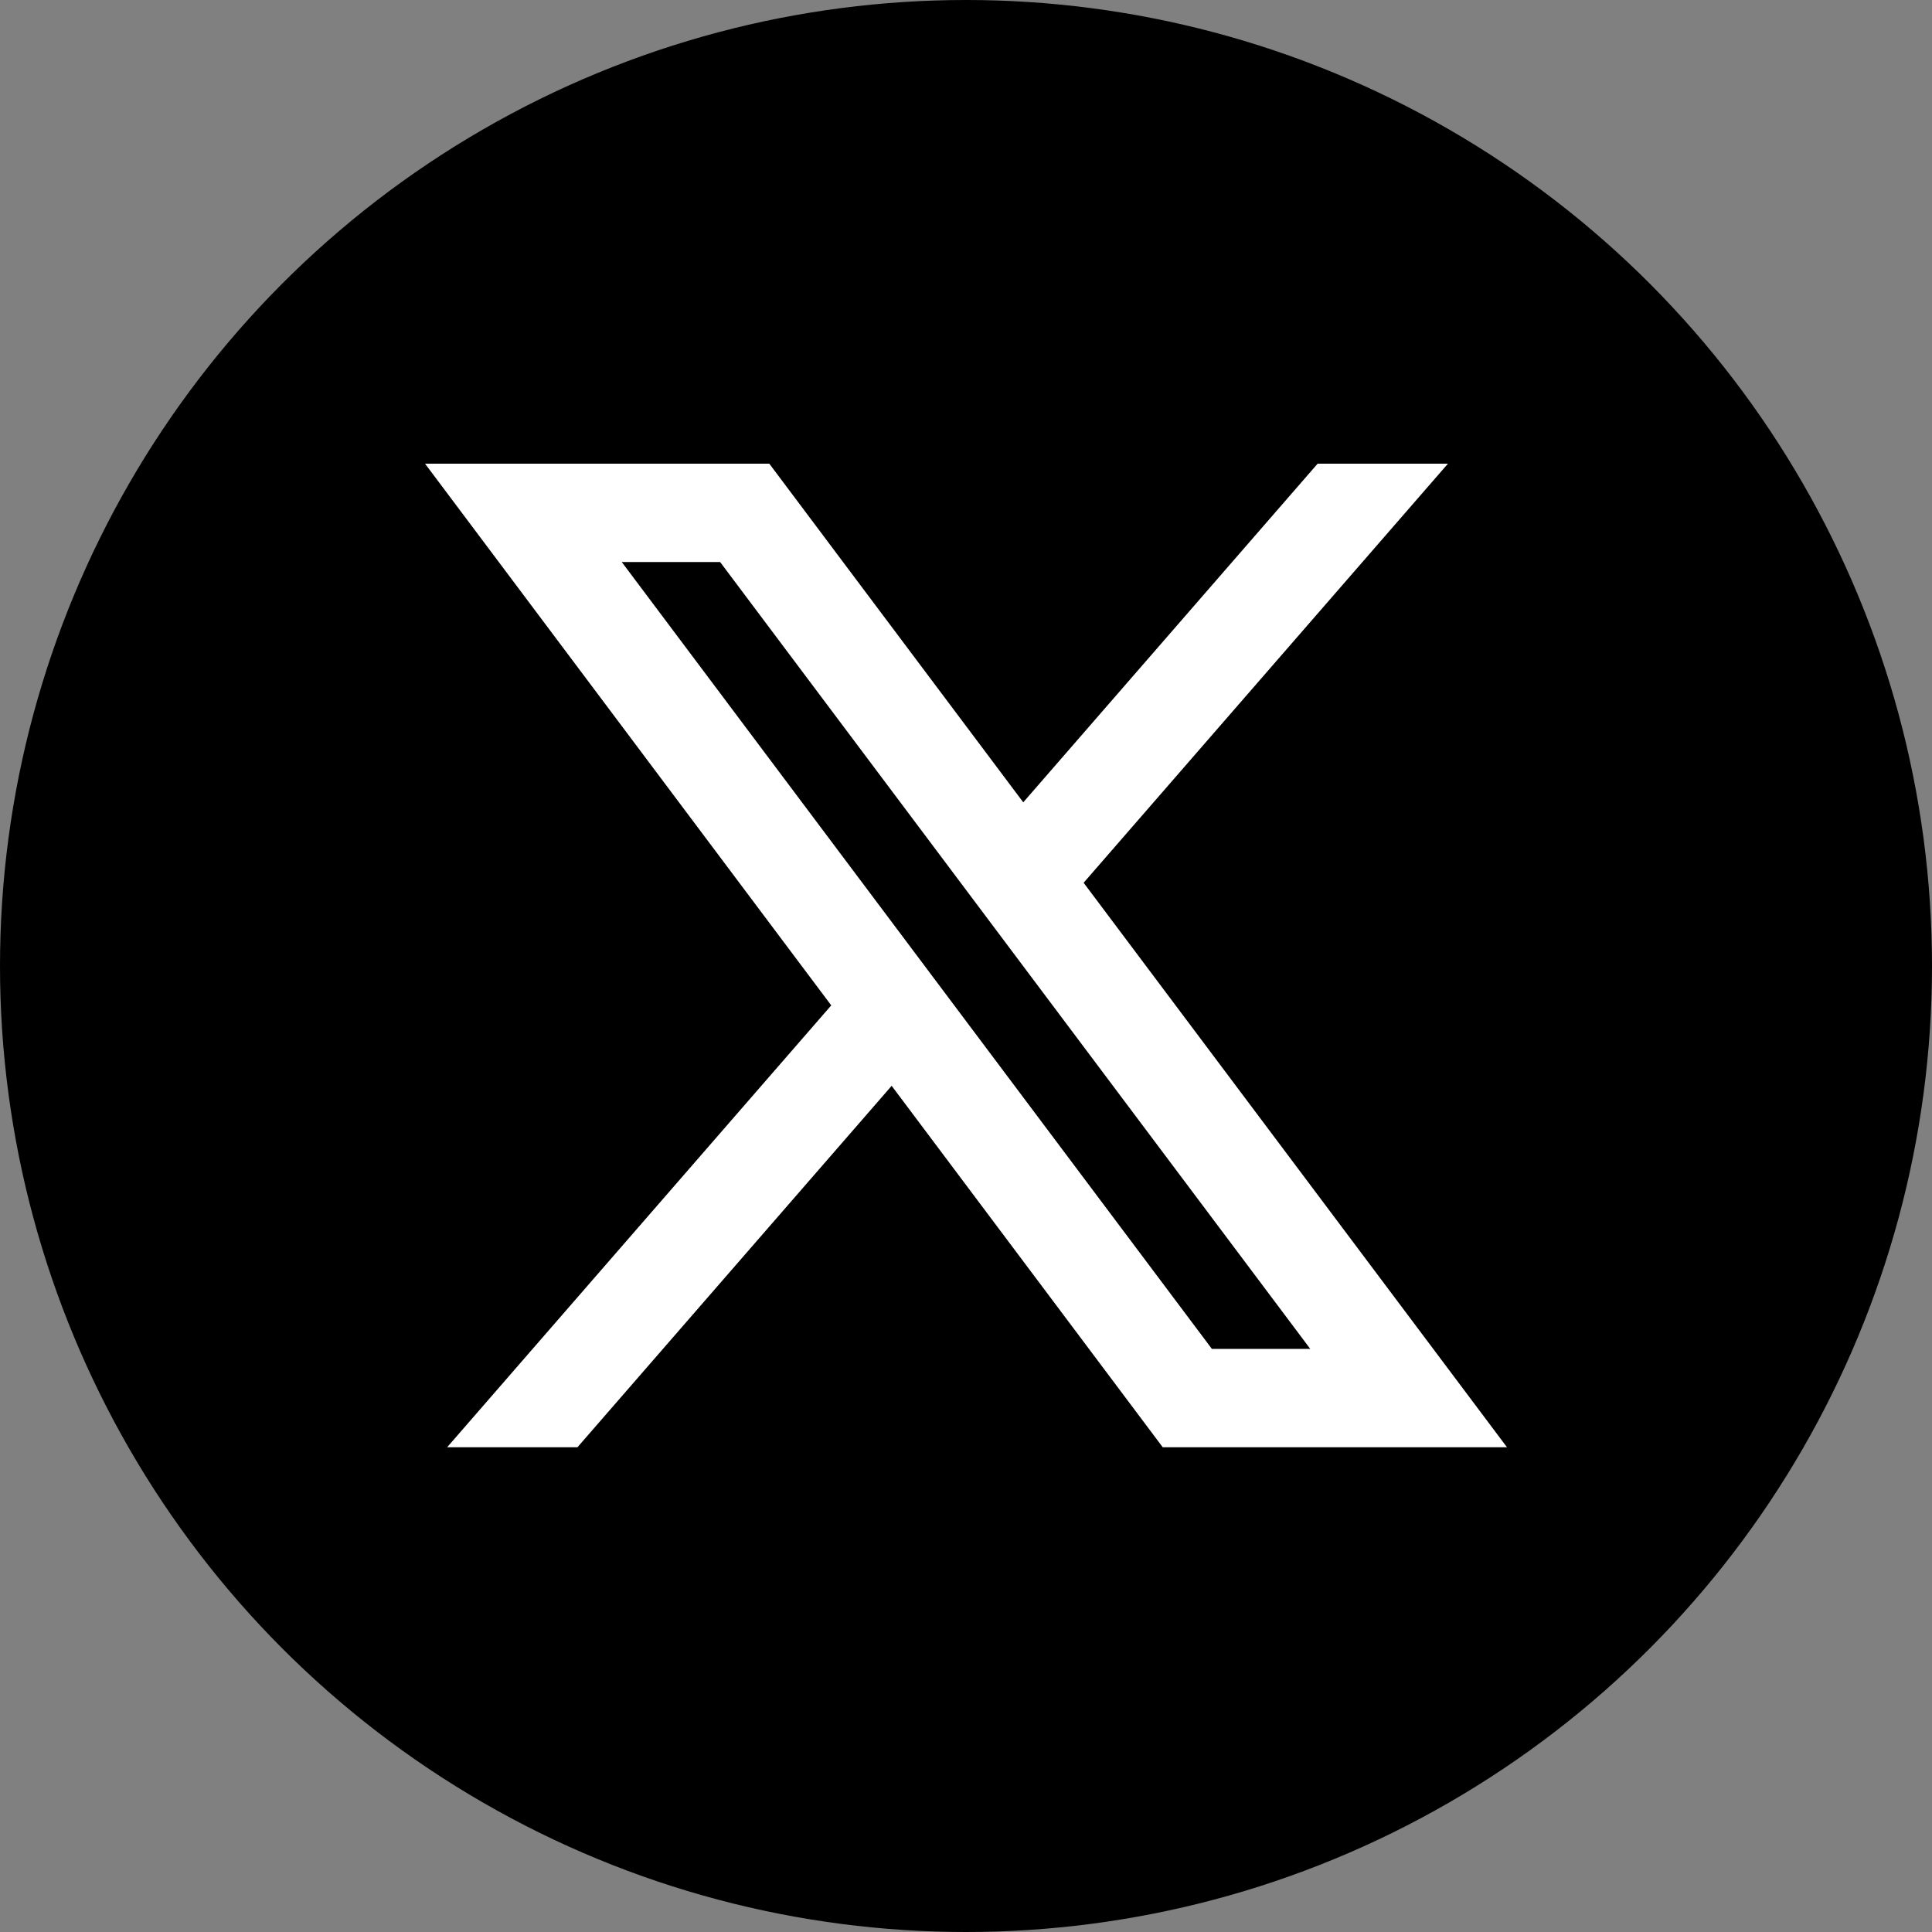 <svg width="60" height="60" viewBox="0 0 60 60" fill="none" xmlns="http://www.w3.org/2000/svg">
<rect x="0" y="0" width="60" height="60" fill="#808080" stroke="none"/>
<ellipse cx="30" cy="30" rx="30" ry="30" fill="black"/>
<path d="M23.891 14.4H13.2L25.815 31.223L13.887 44.945H17.934L27.691 33.721L36.109 44.945H46.8L33.653 27.415L44.967 14.4H40.92L31.778 24.917L23.891 14.4ZM37.636 41.891L19.309 17.454H22.364L40.691 41.891H37.636Z" fill="white"/>
</svg>
